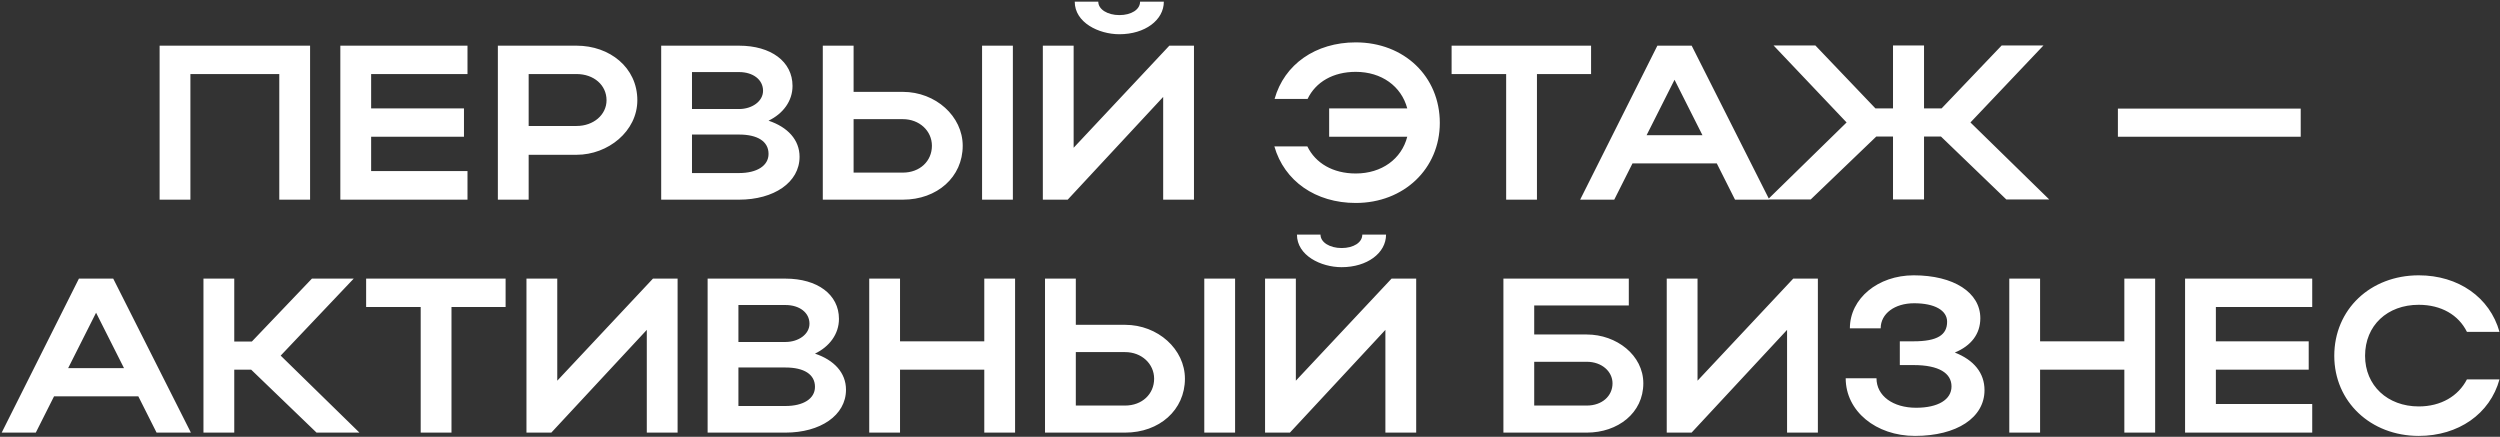 <?xml version="1.0" encoding="UTF-8"?> <svg xmlns="http://www.w3.org/2000/svg" width="601" height="105" viewBox="0 0 601 105" fill="none"><rect x="0" y="0" width="601" height="105" fill="#333333" stroke="none"/><path d="M38.37 10.98H74.544V48H67.14V17.802H45.774V48H38.37V10.98ZM81.817 48V10.98H112.385V17.802H89.221V26.052H111.539V32.875H89.221V41.125H112.385V48H81.817ZM119.686 48V10.98H138.62C146.552 10.98 153.216 16.216 153.216 24.096C153.216 31.552 146.182 37.211 138.62 37.211H127.09V48H119.686ZM145.812 24.096C145.812 20.447 142.745 17.802 138.62 17.802H127.09V30.283H138.62C142.692 30.283 145.812 27.586 145.812 24.096ZM158.95 48V10.98H177.672C185.34 10.98 190.523 14.788 190.523 20.658C190.523 24.307 188.249 27.322 184.758 29.014C189.359 30.548 192.215 33.615 192.215 37.687C192.215 43.875 186.027 48 177.672 48H158.95ZM183.436 21.822C183.436 19.124 181.003 17.326 177.672 17.326H166.354V26.211H177.672C180.792 26.211 183.436 24.36 183.436 21.822ZM184.758 37C184.758 33.985 182.114 32.346 177.672 32.346H166.354V41.601H177.672C181.955 41.601 184.758 39.856 184.758 37ZM197.8 10.98H205.204V22.086H217.051C224.931 22.086 231.436 27.956 231.436 35.043C231.436 42.553 225.301 48 217.051 48H197.8V10.98ZM236.09 10.98H243.494V48H236.09V10.98ZM224.032 35.043C224.032 31.447 221.017 28.644 217.051 28.644H205.204V41.495H217.051C221.123 41.495 224.032 38.745 224.032 35.043ZM269.103 8.23C264.132 8.23 258.367 5.427 258.367 0.403H264.026C264.026 2.254 266.247 3.629 269.103 3.629C271.959 3.629 274.074 2.307 274.074 0.403H279.786C279.786 4.845 275.238 8.23 269.103 8.23ZM287.031 48H279.627V23.302L256.675 48H250.699V10.98H258.103V35.519L281.108 10.98H287.031V48ZM319.528 26.052H338.303C336.875 20.711 332.115 17.273 325.927 17.273C320.48 17.273 316.302 19.706 314.345 23.778H306.412C308.739 15.475 316.249 10.187 325.927 10.187C337.562 10.187 346.13 18.384 346.13 29.543C346.13 40.543 337.509 48.793 325.927 48.793C316.249 48.793 308.739 43.505 306.36 35.202H314.292C316.249 39.221 320.427 41.707 325.927 41.707C332.168 41.707 336.928 38.216 338.303 32.875H319.528V26.052ZM362.08 48V17.802H348.964V10.98H382.494V17.802H369.484V48H362.08ZM379.868 48L398.431 10.98H406.681L425.35 48H417.099L412.71 39.274H392.455L388.065 48H379.868ZM395.839 32.505H409.272L402.556 19.177L395.839 32.505ZM462.536 32.822V47.947H455.079V32.822H451.06L435.3 47.947H424.987L443.92 29.437L426.362 10.927H436.411L450.848 26.052H455.079V10.927H462.536V26.052H466.767L481.205 10.927H491.253L473.695 29.437L492.628 47.947H482.315L466.608 32.822H462.536ZM509.143 32.875V26.105H553.091V32.875H509.143ZM0.408 104L18.971 66.98H27.221L45.89 104H37.64L33.25 95.274H12.995L8.606 104H0.408ZM16.38 88.504H29.813L23.096 75.177L16.38 88.504ZM56.316 88.875V104H48.912V66.98H56.316V82.105H60.547L74.985 66.98H85.033L67.475 85.49L86.409 104H76.096L60.389 88.875H56.316ZM101.134 104V73.802H88.018V66.98H121.548V73.802H108.538V104H101.134ZM162.894 104H155.49V79.302L132.538 104H126.562V66.98H133.966V91.519L156.971 66.98H162.894V104ZM170.112 104V66.98H188.833C196.502 66.98 201.685 70.788 201.685 76.658C201.685 80.307 199.41 83.322 195.92 85.014C200.521 86.548 203.377 89.615 203.377 93.687C203.377 99.875 197.189 104 188.833 104H170.112ZM194.598 77.822C194.598 75.124 192.165 73.326 188.833 73.326H177.516V82.211H188.833C191.954 82.211 194.598 80.36 194.598 77.822ZM195.92 93C195.92 89.985 193.276 88.346 188.833 88.346H177.516V97.601H188.833C193.117 97.601 195.92 95.856 195.92 93ZM208.962 104V66.98H216.366V82.052H236.621V66.98H244.025V104H236.621V88.875H216.366V104H208.962ZM251.221 66.98H258.625V78.086H270.472C278.352 78.086 284.857 83.956 284.857 91.043C284.857 98.553 278.722 104 270.472 104H251.221V66.98ZM289.51 66.98H296.915V104H289.51V66.98ZM277.453 91.043C277.453 87.447 274.438 84.644 270.472 84.644H258.625V97.495H270.472C274.544 97.495 277.453 94.745 277.453 91.043ZM322.524 64.23C317.552 64.23 311.788 61.427 311.788 56.403H317.447C317.447 58.254 319.668 59.629 322.524 59.629C325.379 59.629 327.495 58.307 327.495 56.403H333.207C333.207 60.845 328.658 64.23 322.524 64.23ZM340.452 104H333.048V79.302L310.095 104H304.119V66.98H311.523V91.519L334.529 66.98H340.452V104ZM361.42 66.98H391.565V73.432H368.824V80.413H381.464C388.603 80.413 395.055 85.384 395.055 92.154C395.055 99.293 388.92 104 381.464 104H361.42V66.98ZM387.651 92.154C387.651 89.298 385.06 86.971 381.464 86.971H368.824V97.495H381.464C385.113 97.495 387.651 95.221 387.651 92.154ZM437.016 104H429.612V79.302L406.659 104H400.683V66.98H408.087V91.519L431.093 66.98H437.016V104ZM460.364 104.793C450.95 104.793 443.705 98.817 443.705 90.937H451.109C451.109 95.168 455.075 98.024 460.628 98.024C465.917 98.024 469.143 96.067 469.143 92.894C469.143 89.721 466.128 87.764 460.046 87.764H456.715V82.052H459.994C465.758 82.052 468.085 80.519 468.085 77.346C468.085 74.596 465.071 72.903 460.152 72.903C455.498 72.903 452.114 75.389 452.114 78.932H444.71C444.71 71.74 451.479 66.187 460.046 66.187C469.672 66.187 476.071 70.312 476.071 76.499C476.071 80.254 473.903 83.11 469.936 84.75C474.537 86.548 477.076 89.668 477.076 93.793C477.076 100.404 470.412 104.793 460.364 104.793ZM483.032 104V66.98H490.436V82.052H510.692V66.98H518.096V104H510.692V88.875H490.436V104H483.032ZM525.291 104V66.98H555.859V73.802H532.695V82.052H555.013V88.875H532.695V97.125H555.859V104H525.291ZM568.563 85.543C568.563 92.682 573.958 97.707 581.468 97.707C586.809 97.707 590.987 95.221 593.05 91.202H600.877C598.603 99.505 590.987 104.793 581.468 104.793C569.886 104.793 561.159 96.543 561.159 85.543C561.159 74.384 569.833 66.187 581.468 66.187C590.987 66.187 598.55 71.475 600.877 79.778H593.05C591.04 75.706 586.862 73.273 581.468 73.273C573.905 73.273 568.563 78.245 568.563 85.543Z" fill="white"></path></svg> 